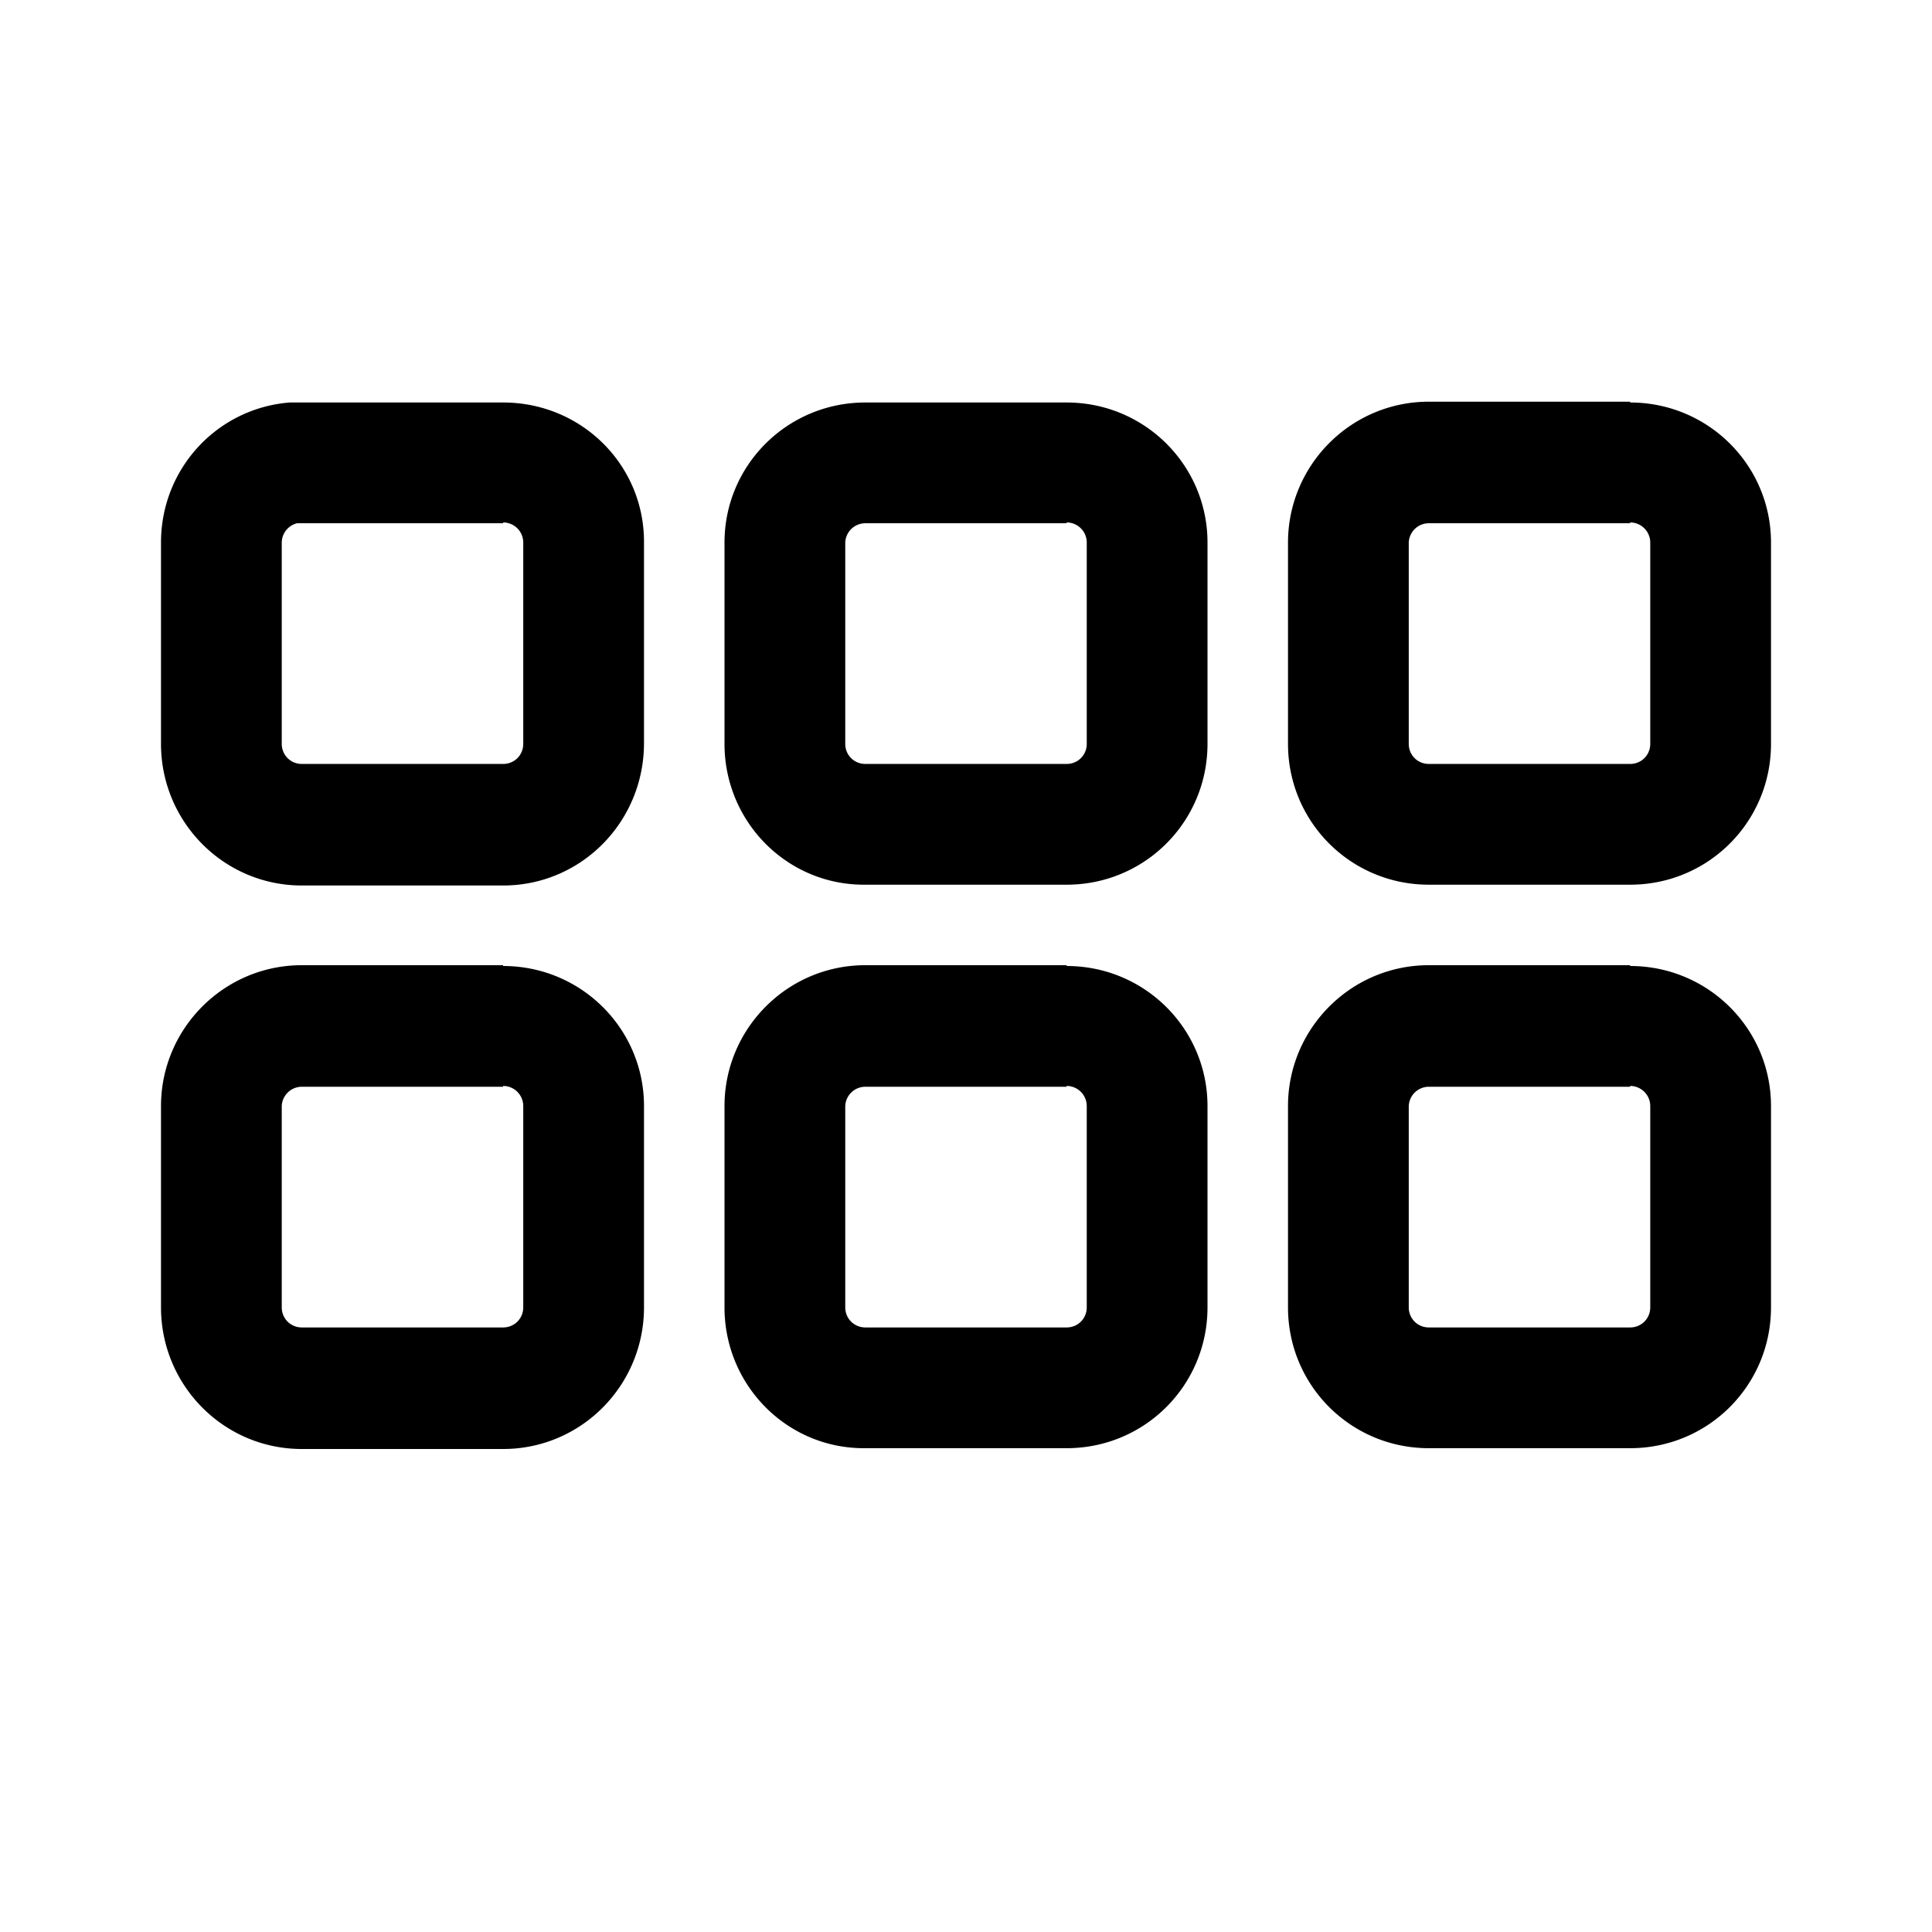 <svg width="24" height="24" viewBox="0 0 24 24" xmlns="http://www.w3.org/2000/svg"><path d="M20.25 12c.97 0 1.75.78 1.75 1.74v2.5c0 .97-.78 1.75-1.75 1.75h-2.5c-.97 0-1.75-.78-1.75-1.75v-2.5c0-.96.78-1.75 1.75-1.75h2.5Zm-14 0c.97 0 1.75.78 1.75 1.74v2.5C8 17.21 7.22 18 6.25 18h-2.5C2.78 18 2 17.21 2 16.24v-2.5c0-.96.78-1.75 1.75-1.75h2.5Zm7 0c.97 0 1.75.78 1.75 1.74v2.5c0 .97-.78 1.75-1.75 1.75h-2.5C9.78 18 9 17.21 9 16.24v-2.5c0-.96.78-1.75 1.75-1.75h2.5Zm7 1.5h-2.5a.25.25 0 0 0-.25.24v2.5c0 .14.11.25.25.25h2.5c.14 0 .25-.11.25-.25v-2.5a.25.25 0 0 0-.25-.25Zm-14 0h-2.5a.25.25 0 0 0-.25.24v2.5c0 .14.11.25.25.25h2.5c.14 0 .25-.11.25-.25v-2.5a.25.25 0 0 0-.25-.25Zm7 0h-2.5a.25.25 0 0 0-.25.24v2.5c0 .14.11.25.25.25h2.5c.14 0 .25-.11.25-.25v-2.5a.25.25 0 0 0-.25-.25Zm0-8.5c.97 0 1.75.78 1.75 1.74v2.5c0 .97-.78 1.75-1.75 1.75h-2.5C9.78 11 9 10.21 9 9.24v-2.5C9 5.78 9.78 5 10.75 5h2.5Zm7 0c.97 0 1.75.78 1.75 1.74v2.5c0 .97-.78 1.75-1.75 1.75h-2.5c-.97 0-1.75-.78-1.75-1.75v-2.5c0-.96.78-1.75 1.75-1.75h2.5Zm-14 0C7.22 5 8 5.77 8 6.73v2.5C8 10.21 7.22 11 6.25 11h-2.5C2.78 11 2 10.21 2 9.24v-2.5c0-.92.7-1.67 1.6-1.74h2.65Zm7 1.5h-2.5a.25.25 0 0 0-.25.24v2.5c0 .14.11.25.25.25h2.5c.14 0 .25-.11.25-.25v-2.5a.25.25 0 0 0-.25-.25Zm7 0h-2.5a.25.25 0 0 0-.25.24v2.5c0 .14.11.25.25.25h2.5c.14 0 .25-.11.25-.25v-2.5a.25.25 0 0 0-.25-.25Zm-14 0H3.69a.25.25 0 0 0-.19.24v2.5c0 .14.11.25.25.25h2.5c.14 0 .25-.11.25-.25v-2.5a.25.25 0 0 0-.25-.25Z"/></svg>